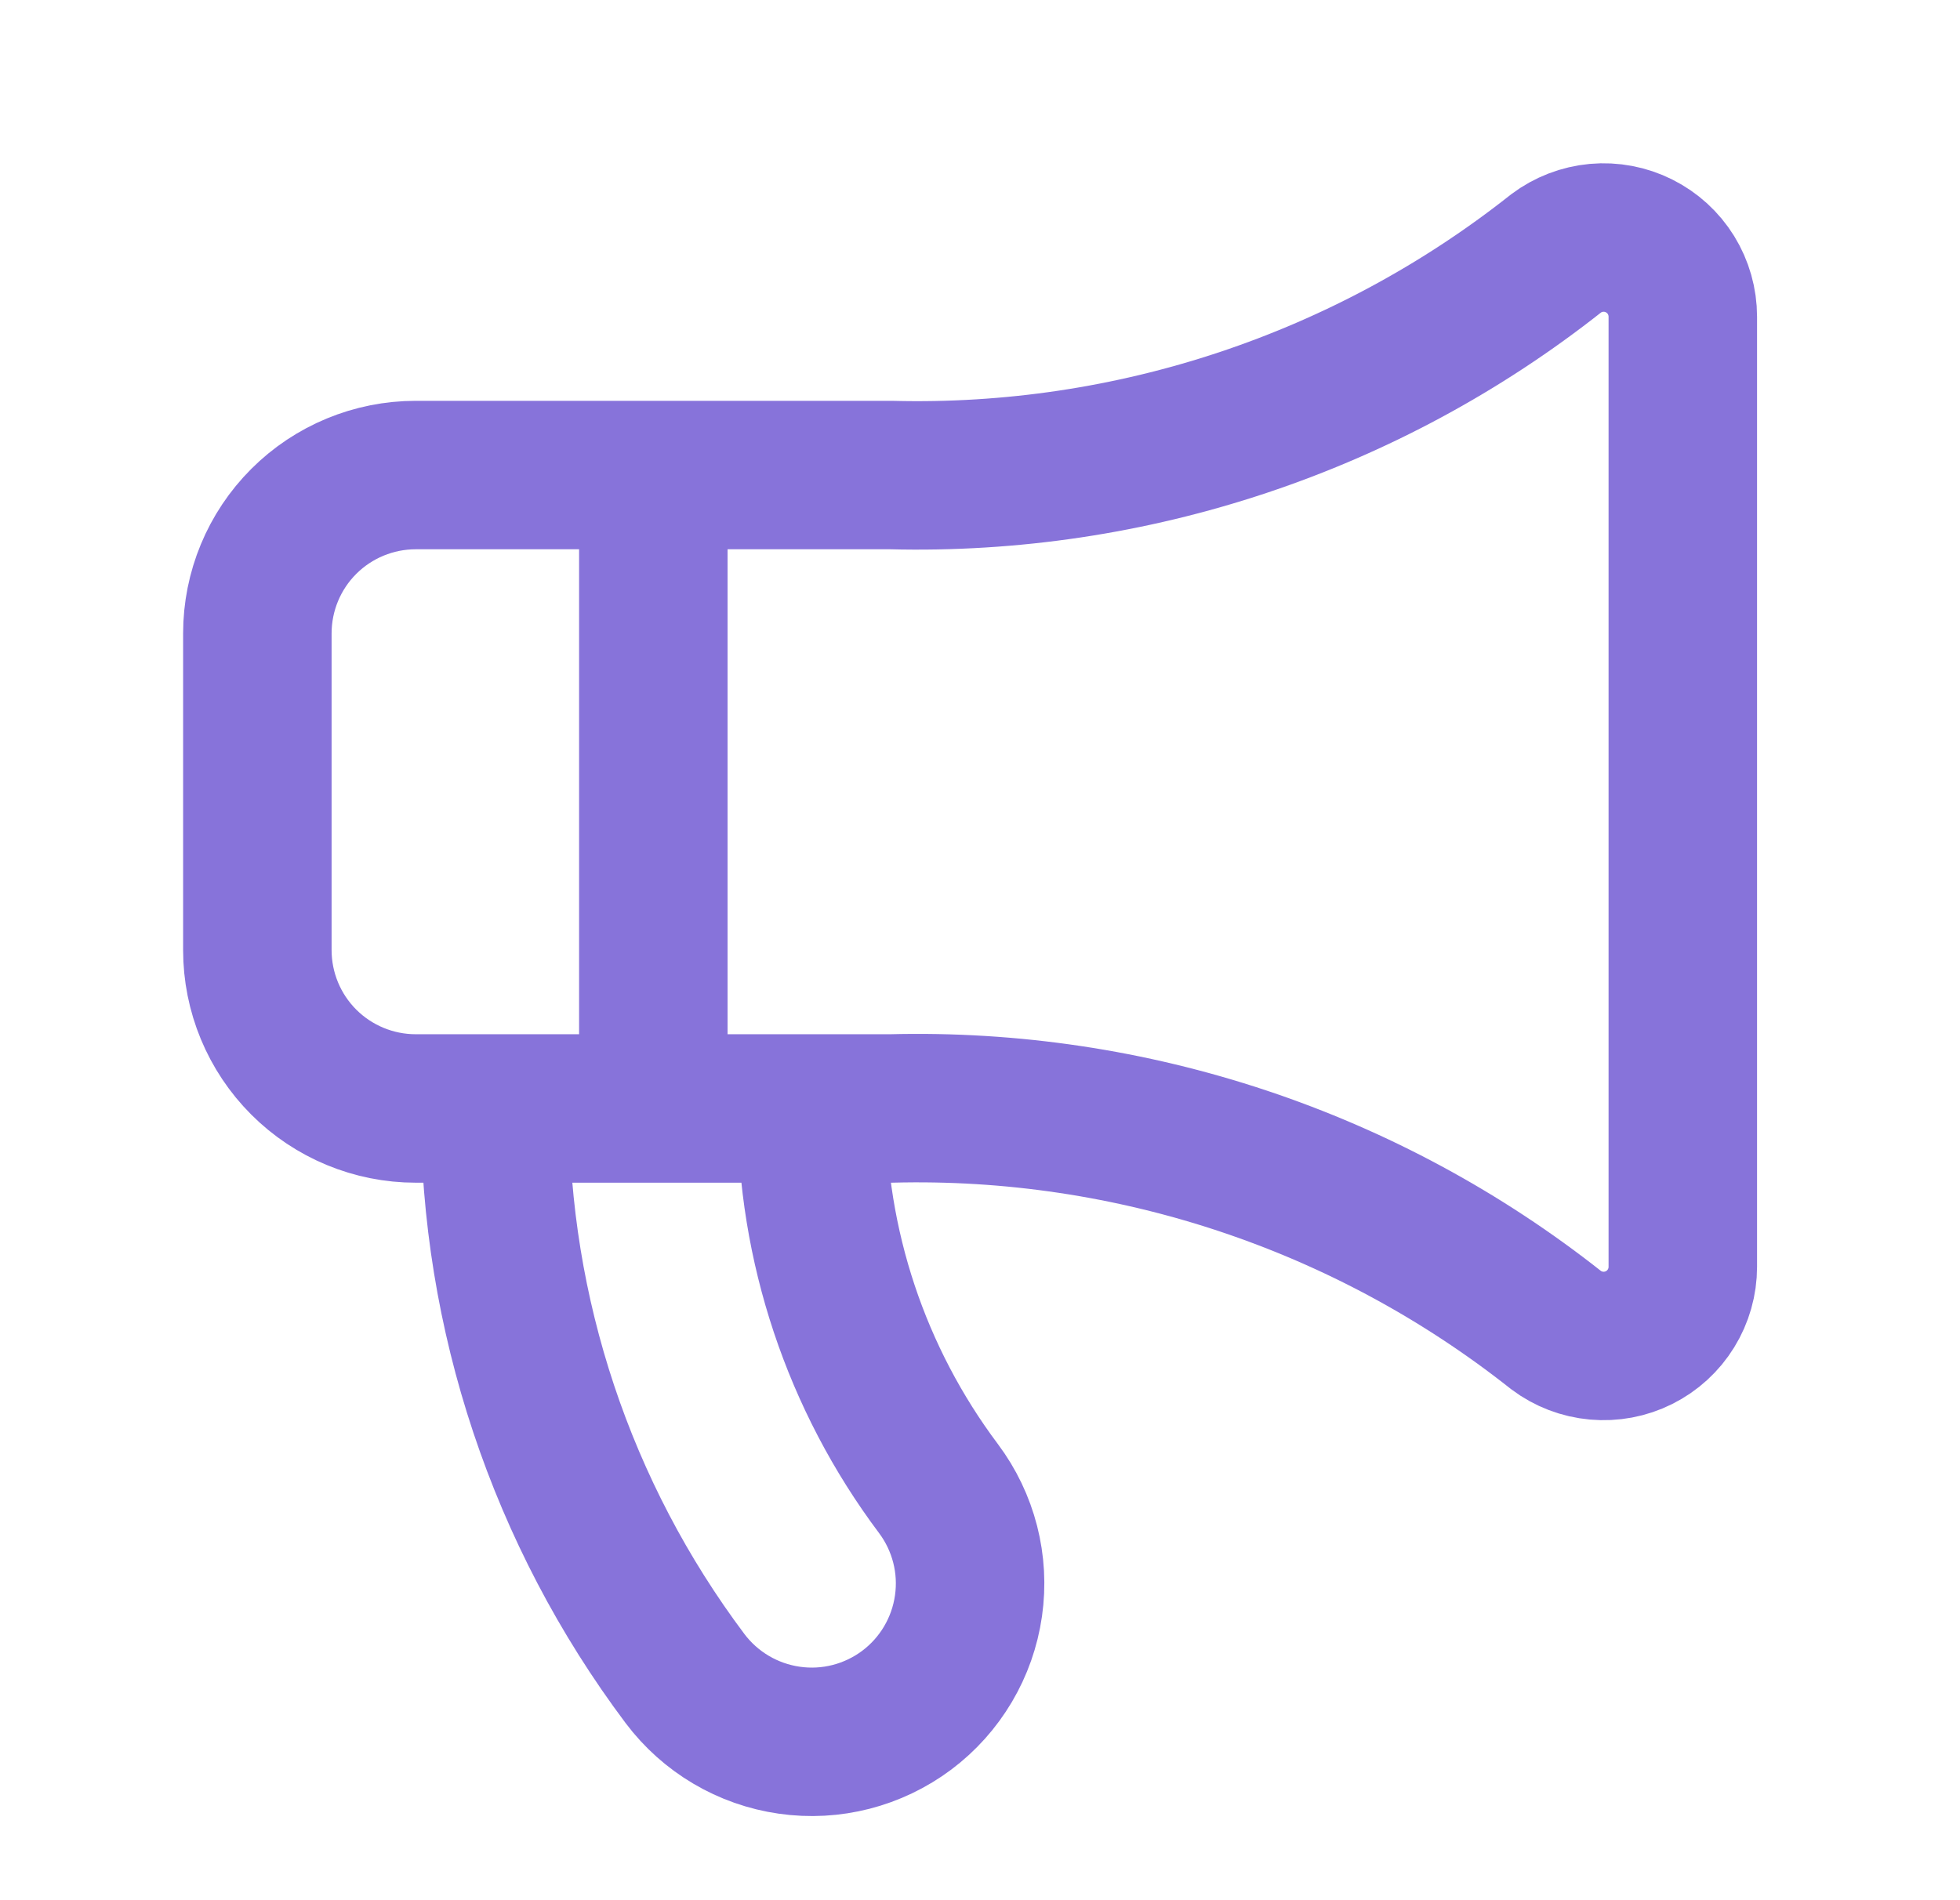 <svg width="33" height="32" viewBox="0 0 33 32" fill="none" xmlns="http://www.w3.org/2000/svg">
<path d="M8.333 18.667C8.333 22.129 9.456 25.497 11.533 28.267C11.958 28.832 12.589 29.206 13.29 29.306C13.99 29.407 14.701 29.224 15.267 28.8C15.832 28.376 16.206 27.744 16.306 27.044C16.407 26.344 16.224 25.633 15.8 25.067C14.415 23.22 13.667 20.975 13.667 18.667M11 8V18.667M15 8C19.055 8.104 23.018 6.783 26.2 4.267C26.398 4.118 26.634 4.028 26.88 4.005C27.127 3.983 27.375 4.03 27.596 4.141C27.818 4.252 28.004 4.422 28.134 4.632C28.264 4.843 28.333 5.086 28.333 5.333V21.333C28.333 21.581 28.264 21.824 28.134 22.034C28.004 22.245 27.818 22.415 27.596 22.526C27.375 22.637 27.127 22.683 26.88 22.661C26.634 22.639 26.398 22.549 26.2 22.4C23.018 19.883 19.055 18.562 15 18.667H7C6.293 18.667 5.614 18.386 5.114 17.886C4.614 17.386 4.333 16.707 4.333 16V10.667C4.333 9.959 4.614 9.281 5.114 8.781C5.614 8.281 6.293 8 7 8H15Z" stroke="#8773DA" stroke-width="2.5" stroke-linecap="round" stroke-linejoin="round"/>
</svg>
